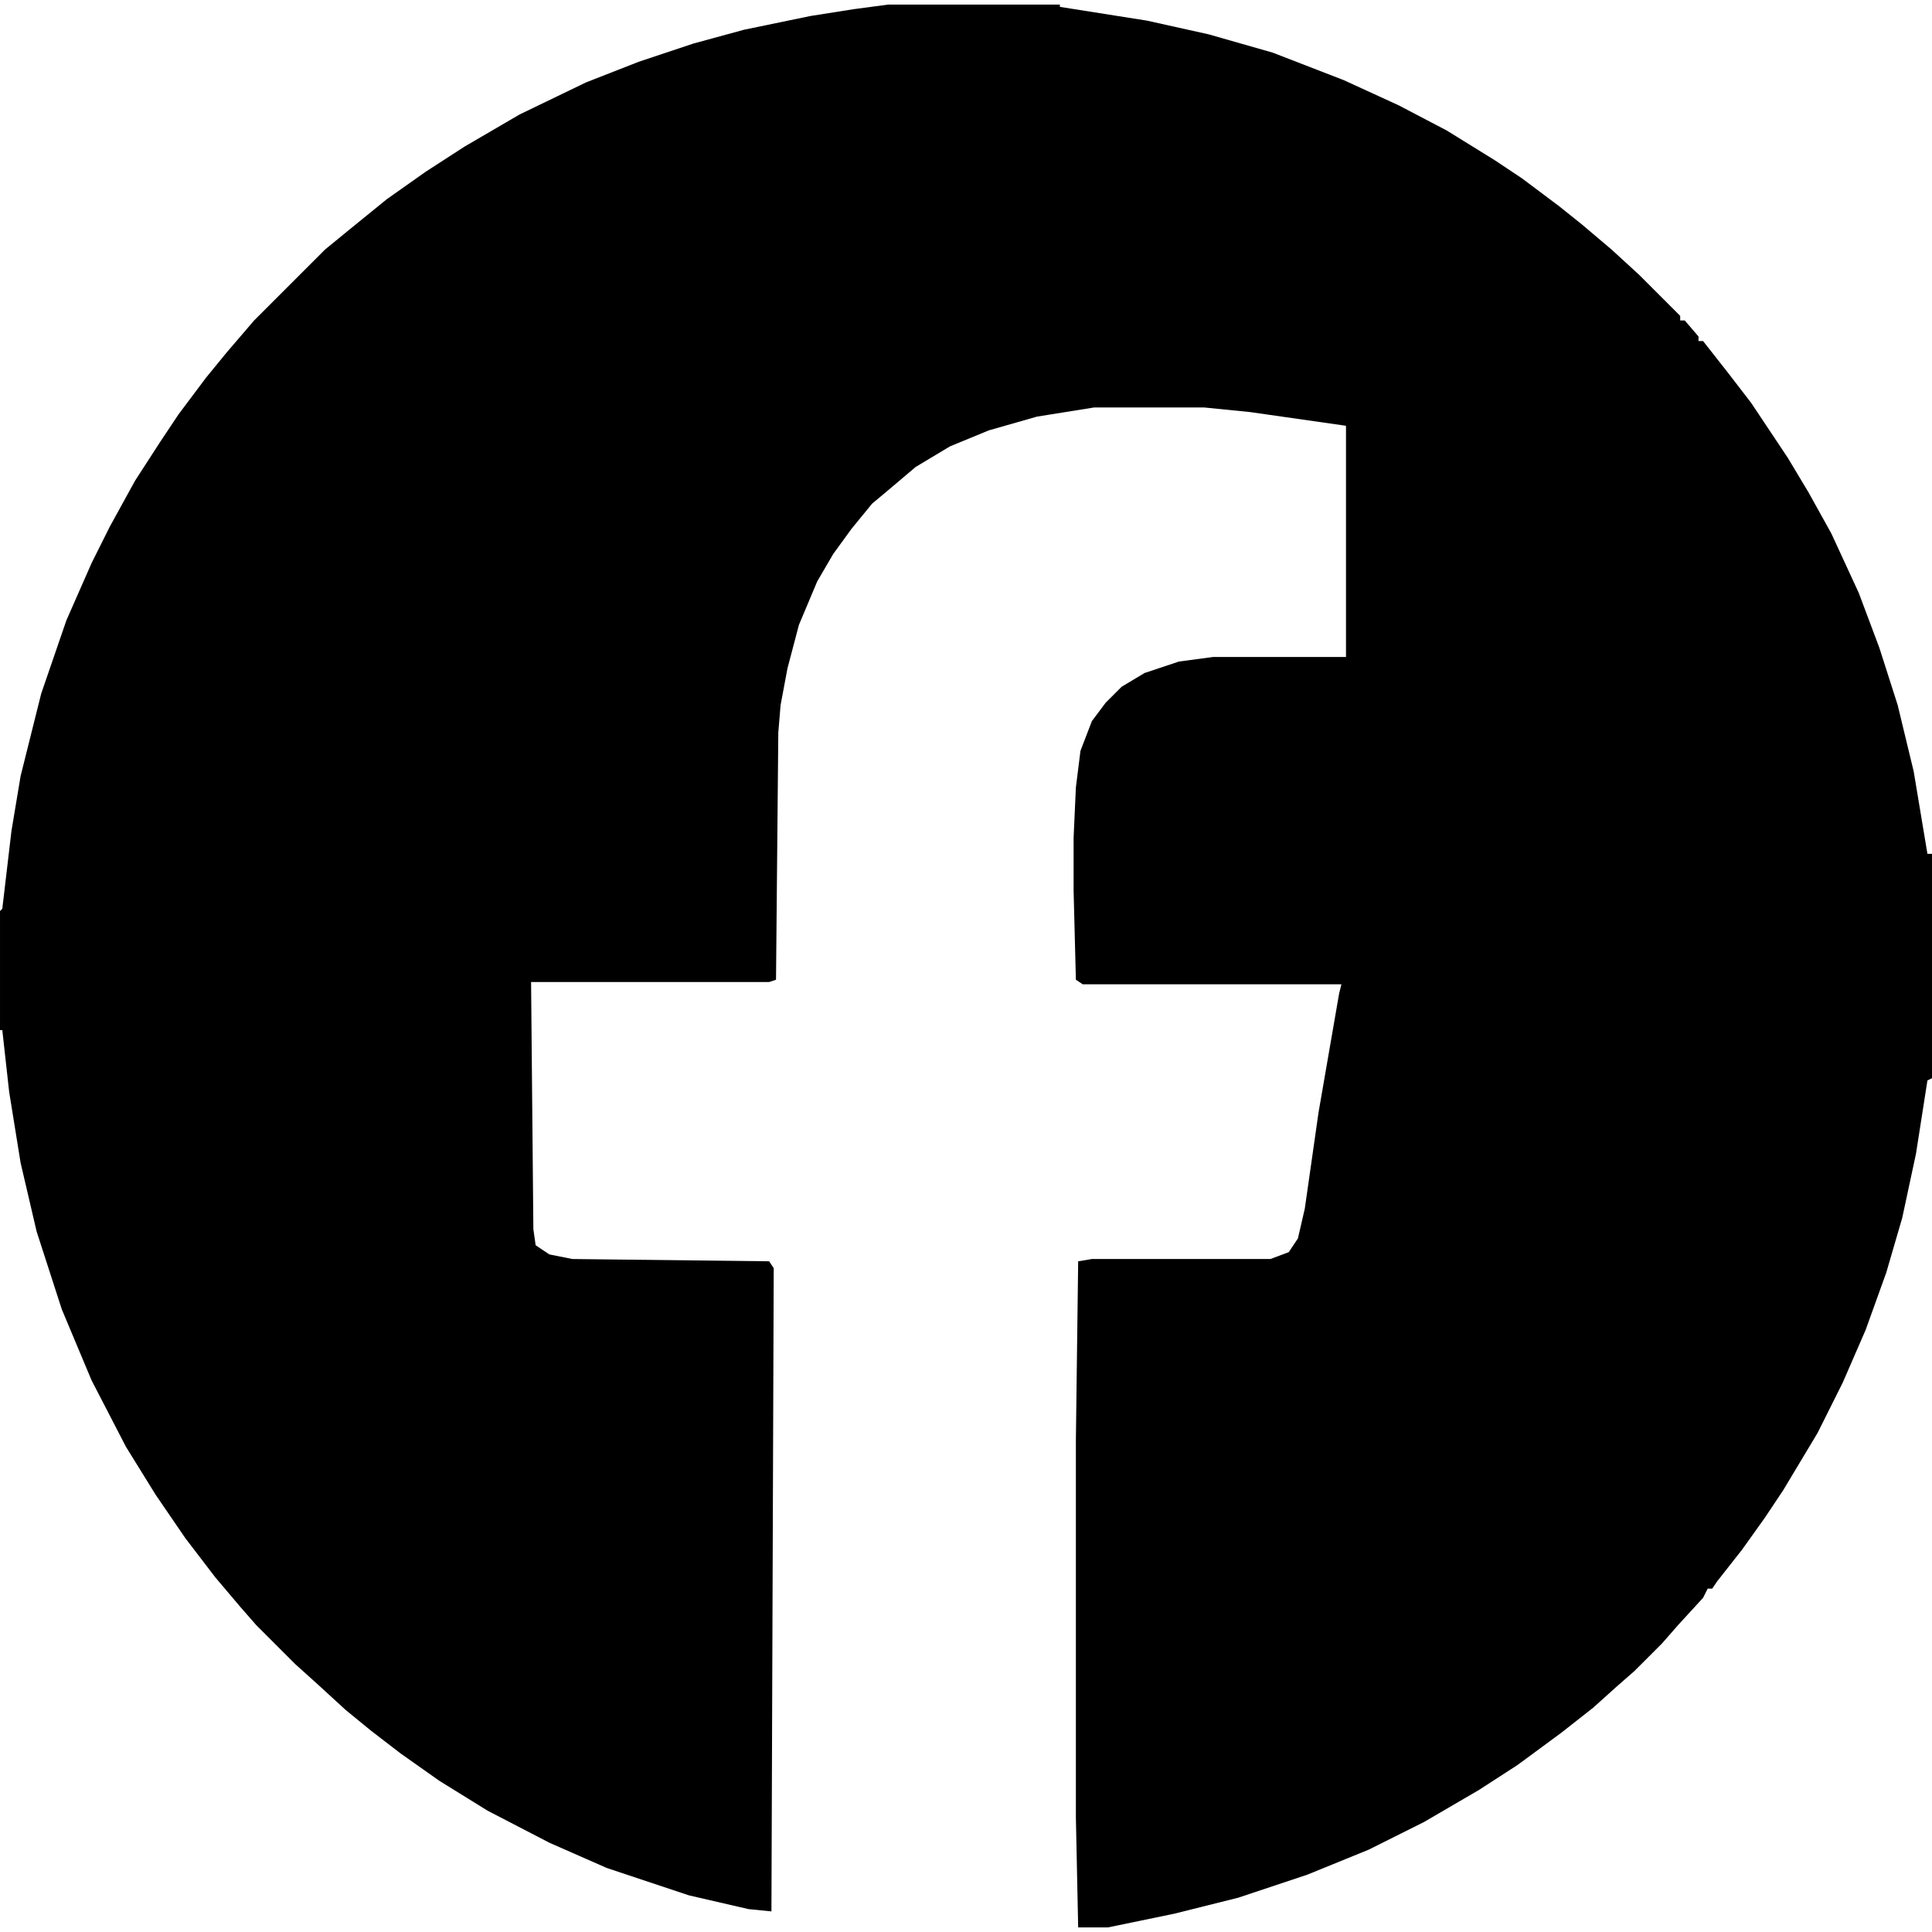 <?xml version="1.0" encoding="UTF-8"?>
<svg version="1.1" viewBox="0 0 844 840" width="1280" height="1280" xmlns="http://www.w3.org/2000/svg">
<path transform="translate(388)" d="m0 0h75v1l38 6 27 6 28 8 31 12 24 11 21 11 21 13 12 8 16 12 10 8 13 11 12 11 18 18v2h2l6 7v2h2l11 14 10 13 16 24 9 15 10 18 12 26 9 24 8 25 7 29 6 36h2v98l-2 1-5 32-6 28-7 24-9 25-10 23-11 22-15 25-8 12-10 14-11 14-2 3h-2l-2 4-11 12-7 8-12 12-8 7-10 9-14 11-19 14-17 11-24 14-24 12-27 11-30 10-28 7-29 6h-13l-1-48v-165l1-78 6-1h78l8-3 4-6 3-13 6-42 9-52 1-4h-113l-3-2-1-39v-23l1-22 2-16 5-13 6-8 7-7 10-6 15-5 15-2h58v-101l-42-6-20-2h-48l-25 4-21 6-17 7-15 9-13 11-6 5-9 11-8 11-7 12-8 19-5 19-3 16-1 12-1 108-3 1h-104l1 108 1 7 6 4 10 2 86 1 2 3-1 281-10-1-26-6-36-12-25-11-27-14-21-13-17-12-13-10-11-9-12-11-10-9-17-17-7-8-11-13-13-17-13-19-13-21-15-29-13-31-11-34-7-30-5-31-3-27h-1v-52l1-1 4-34 4-24 9-36 11-32 11-25 8-16 11-20 11-17 8-12 12-16 9-11 12-14 31-31 11-9 16-13 17-12 17-11 24-14 29-14 23-9 24-8 22-6 29-6 19-3z"/>
</svg>
